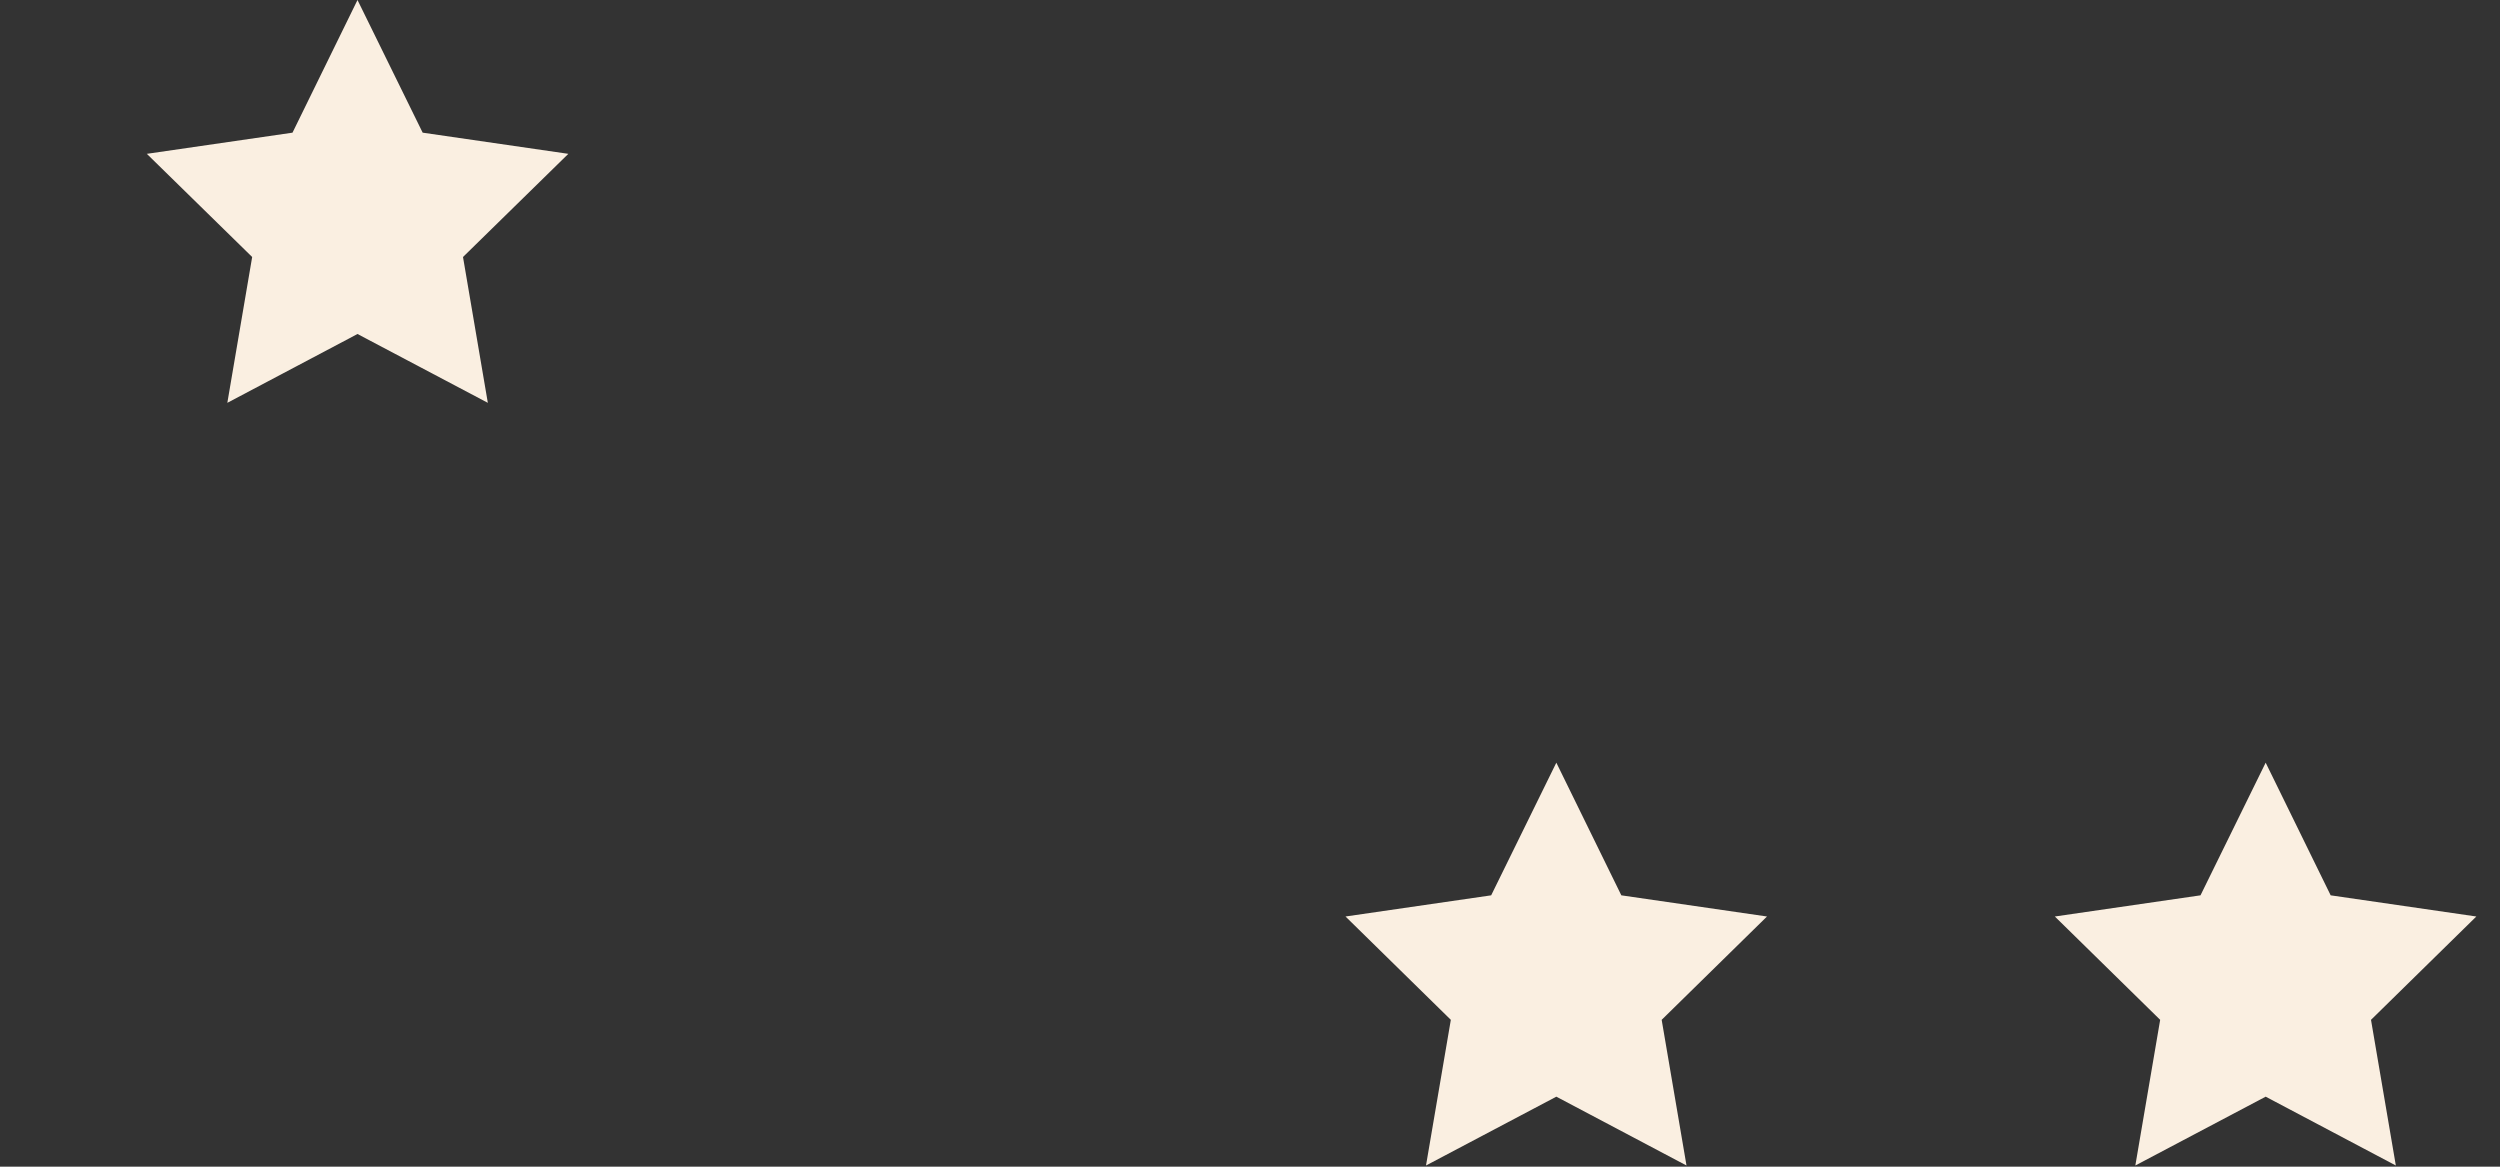 <svg width="15" height="7" viewBox="0 0 15 7" fill="none" xmlns="http://www.w3.org/2000/svg">
<rect x="0" y="0" width="15" height="7" fill="#333333" stroke="none"/>
<path fill-rule="evenodd" clip-rule="evenodd" d="M2.145 0L2.536 0.796L3.41 0.923L2.778 1.542L2.927 2.417L2.145 2.004L1.364 2.417L1.513 1.542L0.881 0.923L1.755 0.796L2.145 0Z" fill="#FAEFE1"/>
<path fill-rule="evenodd" clip-rule="evenodd" d="M9.338 4.576L9.728 5.372L10.602 5.499L9.97 6.119L10.119 6.993L9.338 6.58L8.556 6.993L8.705 6.119L8.073 5.499L8.947 5.372L9.338 4.576Z" fill="#FAEFE1"/>
<path fill-rule="evenodd" clip-rule="evenodd" d="M13.594 4.576L13.984 5.372L14.858 5.499L14.226 6.119L14.375 6.993L13.594 6.58L12.812 6.993L12.961 6.119L12.329 5.499L13.203 5.372L13.594 4.576Z" fill="#FAEFE1"/>
</svg>
